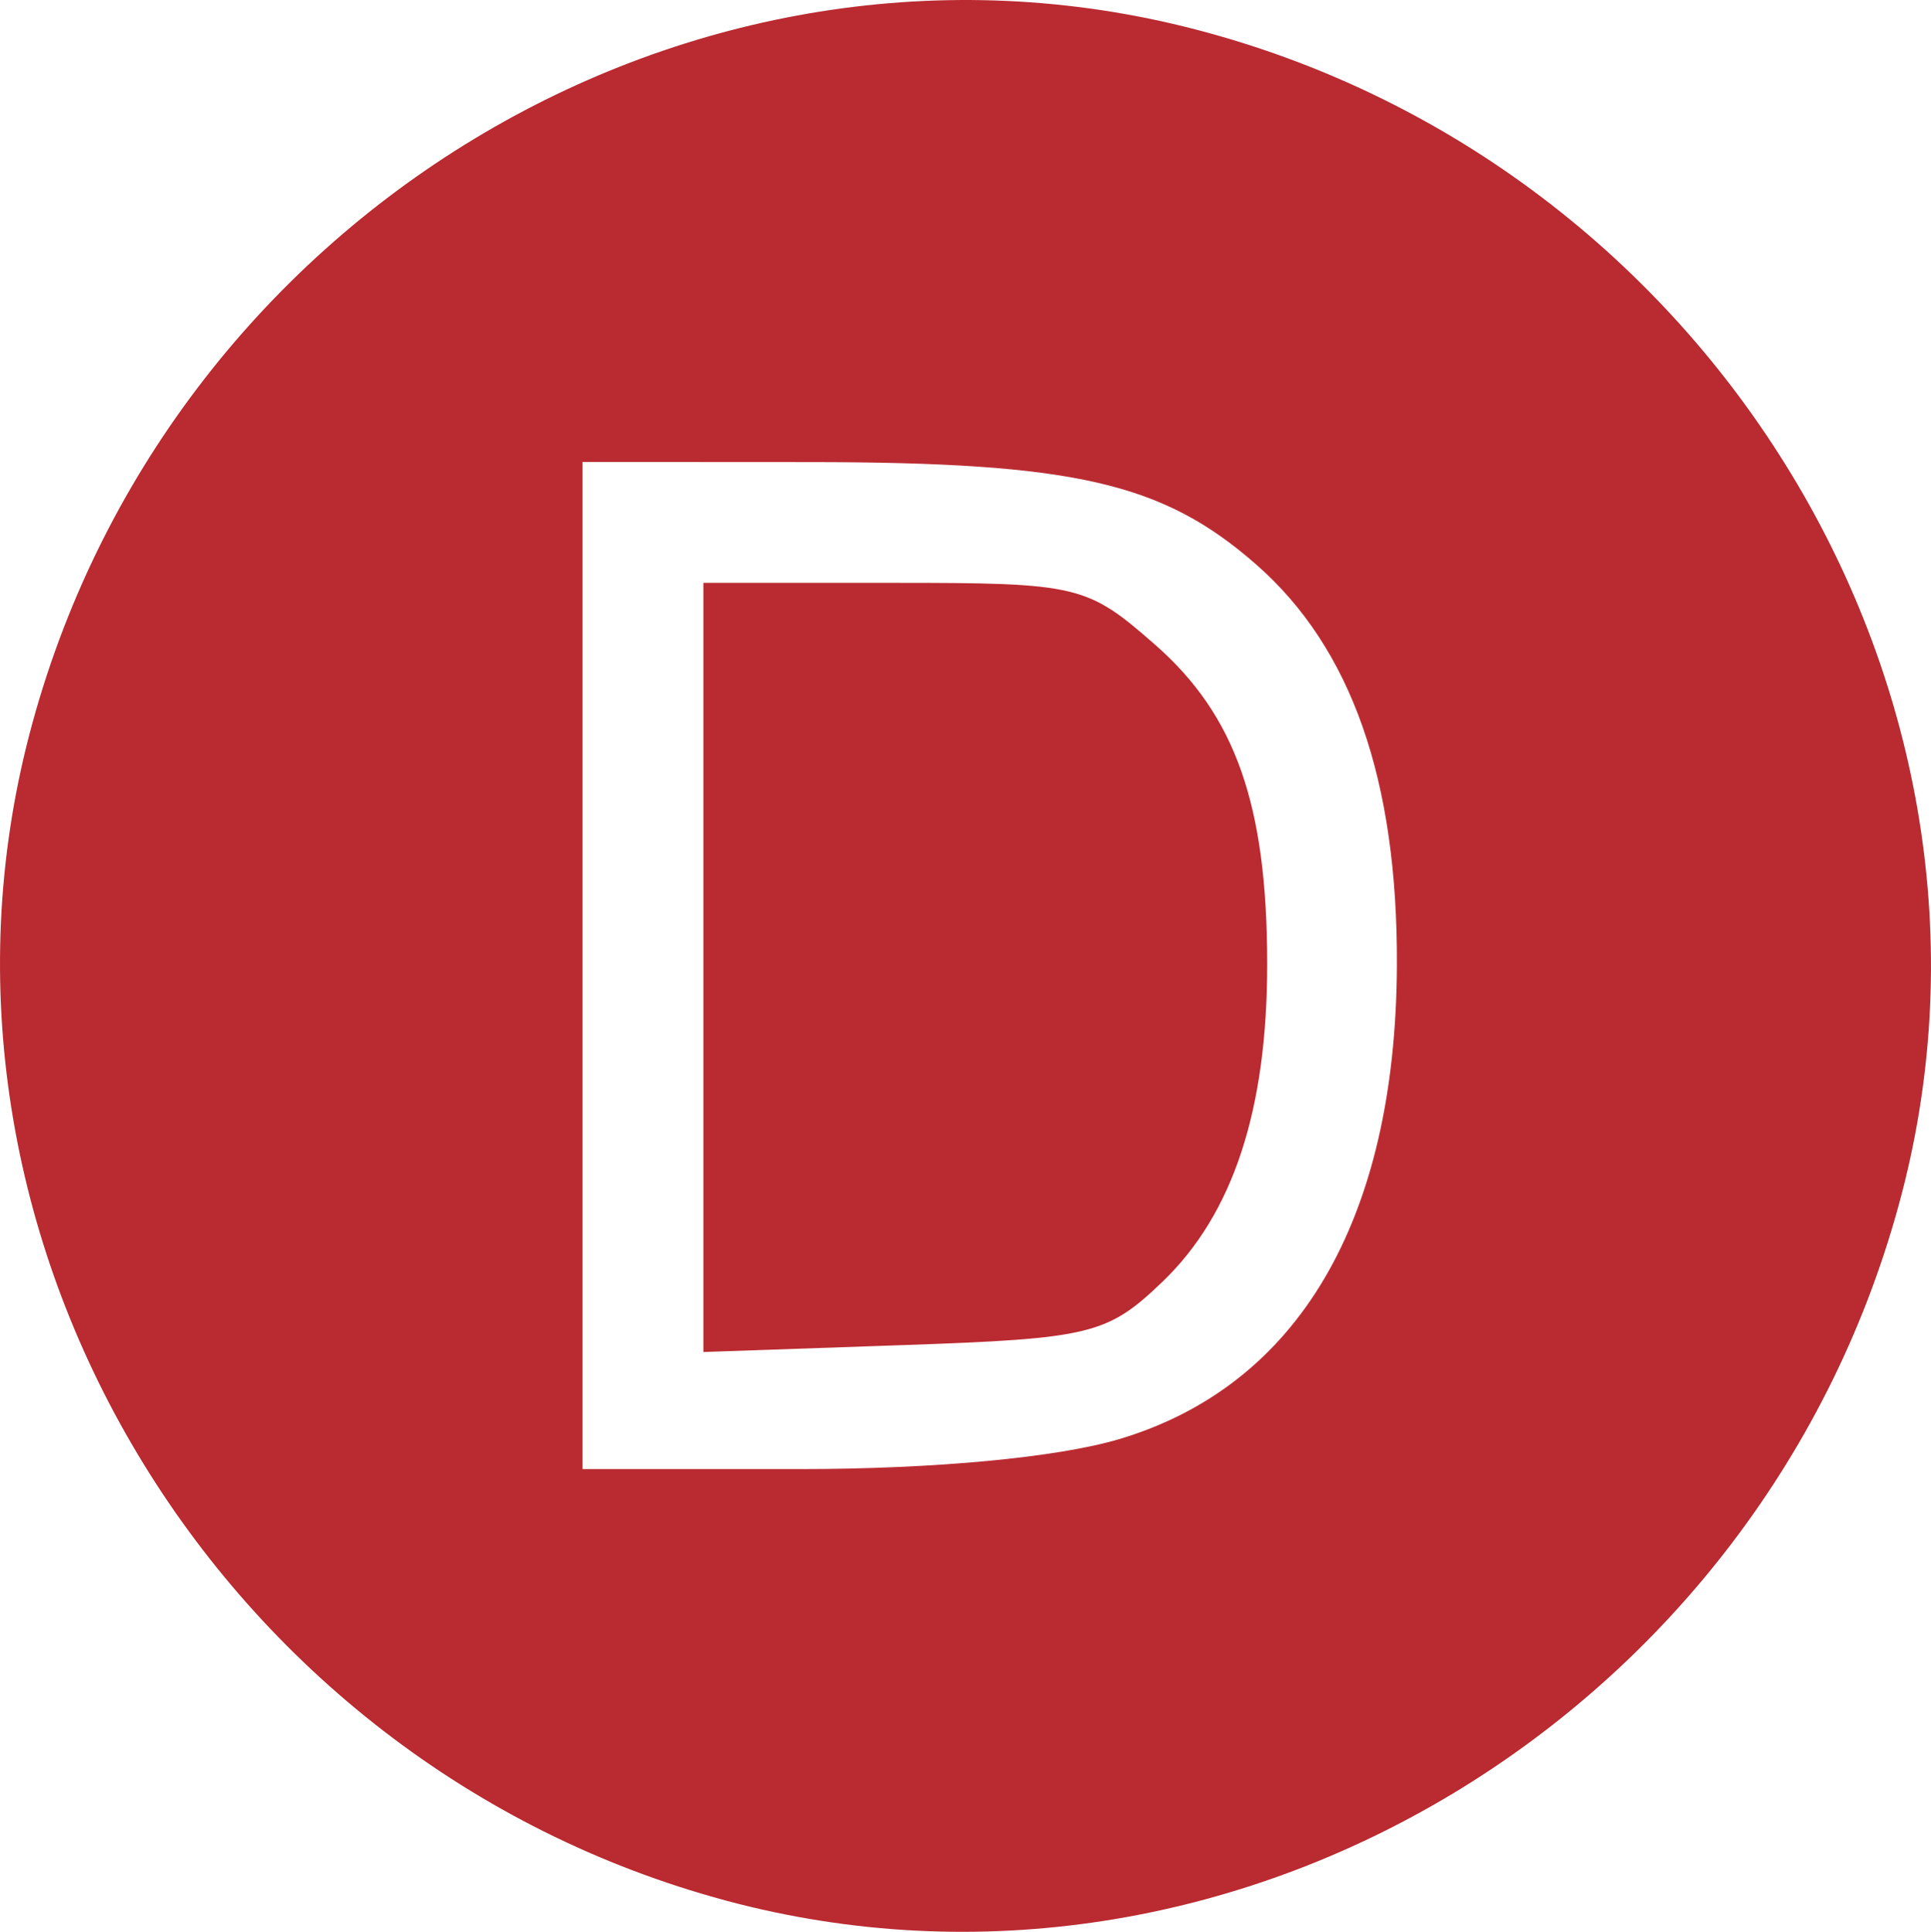 <?xml version="1.0" encoding="UTF-8" standalone="no"?>
<!-- Created with Inkscape (http://www.inkscape.org/) -->

<svg
   xmlns:osb="http://www.openswatchbook.org/uri/2009/osb"
   xmlns:dc="http://purl.org/dc/elements/1.1/"
   xmlns:cc="http://creativecommons.org/ns#"
   xmlns:rdf="http://www.w3.org/1999/02/22-rdf-syntax-ns#"
   xmlns:svg="http://www.w3.org/2000/svg"
   xmlns="http://www.w3.org/2000/svg"
   xmlns:xlink="http://www.w3.org/1999/xlink"
   xmlns:sodipodi="http://sodipodi.sourceforge.net/DTD/sodipodi-0.dtd"
   xmlns:inkscape="http://www.inkscape.org/namespaces/inkscape"
   width="27.059mm"
   height="27.067mm"
   viewBox="0 0 95.878 95.907"
   id="svg2"
   version="1.1"
   inkscape:version="0.91 r13725"
   sodipodi:docname="icon-callout-D.svg">
  <defs
     id="defs4">
    <linearGradient
       id="linearGradient4462"
       osb:paint="solid">
      <stop
         style="stop-color:#000000;stop-opacity:1;"
         offset="0"
         id="stop4464" />
    </linearGradient>
    <linearGradient
       id="tvONE-yellow-4"
       osb:paint="solid">
      <stop
         style="stop-color:#e4a612;stop-opacity:1;"
         offset="0"
         id="stop4443" />
    </linearGradient>
    <linearGradient
       id="tvONE-orange-7"
       osb:paint="solid">
      <stop
         style="stop-color:#e76727;stop-opacity:1;"
         offset="0"
         id="stop4435" />
    </linearGradient>
    <linearGradient
       id="tvONE-red"
       osb:paint="solid">
      <stop
         style="stop-color:#ba2b31;stop-opacity:1;"
         offset="0"
         id="stop4405" />
    </linearGradient>
    <linearGradient
       inkscape:collect="always"
       xlink:href="#tvONE-red"
       id="linearGradient4466"
       x1="428.408"
       y1="386.675"
       x2="524.286"
       y2="386.675"
       gradientUnits="userSpaceOnUse" />
  </defs>
  <sodipodi:namedview
     id="base"
     pagecolor="#ffffff"
     bordercolor="#666666"
     borderopacity="1.0"
     inkscape:pageopacity="0.0"
     inkscape:pageshadow="2"
     inkscape:zoom="0.7"
     inkscape:cx="115.27123"
     inkscape:cy="238.34416"
     inkscape:document-units="px"
     inkscape:current-layer="layer1"
     showgrid="false"
     borderlayer="true"
     fit-margin-top="0"
     fit-margin-left="0"
     fit-margin-right="0"
     fit-margin-bottom="0"
     inkscape:window-width="1920"
     inkscape:window-height="1017"
     inkscape:window-x="1912"
     inkscape:window-y="431"
     inkscape:window-maximized="1" />
  <g
     inkscape:label="Layer 1"
     inkscape:groupmode="layer"
     id="layer1"
     transform="translate(-428.408,-338.721)">
    <path
       style="fill:url(#linearGradient4466);fill-opacity:1"
       d="m 464.444,433.076 c -25.356,-6.819 -41.042,-33.073 -34.581,-57.878 6.69,-25.685 32.904,-41.528 57.927,-35.01 25.61,6.67 41.527,32.908 35.05,57.776 -6.751,25.92 -33.276,41.868 -58.396,35.113 z m 19.515,-22.901 c 8.917,-2.648 13.751,-10.882 13.808,-23.518 0.041,-9.209 -2.252,-15.754 -6.973,-19.899 -4.649,-4.082 -9.039,-5.089 -22.212,-5.096 l -11.25,-0.006 0,25 0,25 10.819,0 c 6.646,0 12.743,-0.572 15.809,-1.482 z m -20.627,-23.424 0,-19.094 9.465,0 c 9.147,0 9.583,0.104 12.976,3.082 3.982,3.496 5.545,7.945 5.554,15.802 0.007,7.276 -1.696,12.455 -5.201,15.816 -2.732,2.619 -3.56,2.822 -12.857,3.143 l -9.937,0.344 0,-19.094 z"
       id="path4458"
       inkscape:connector-curvature="0" />
  </g>
</svg>
